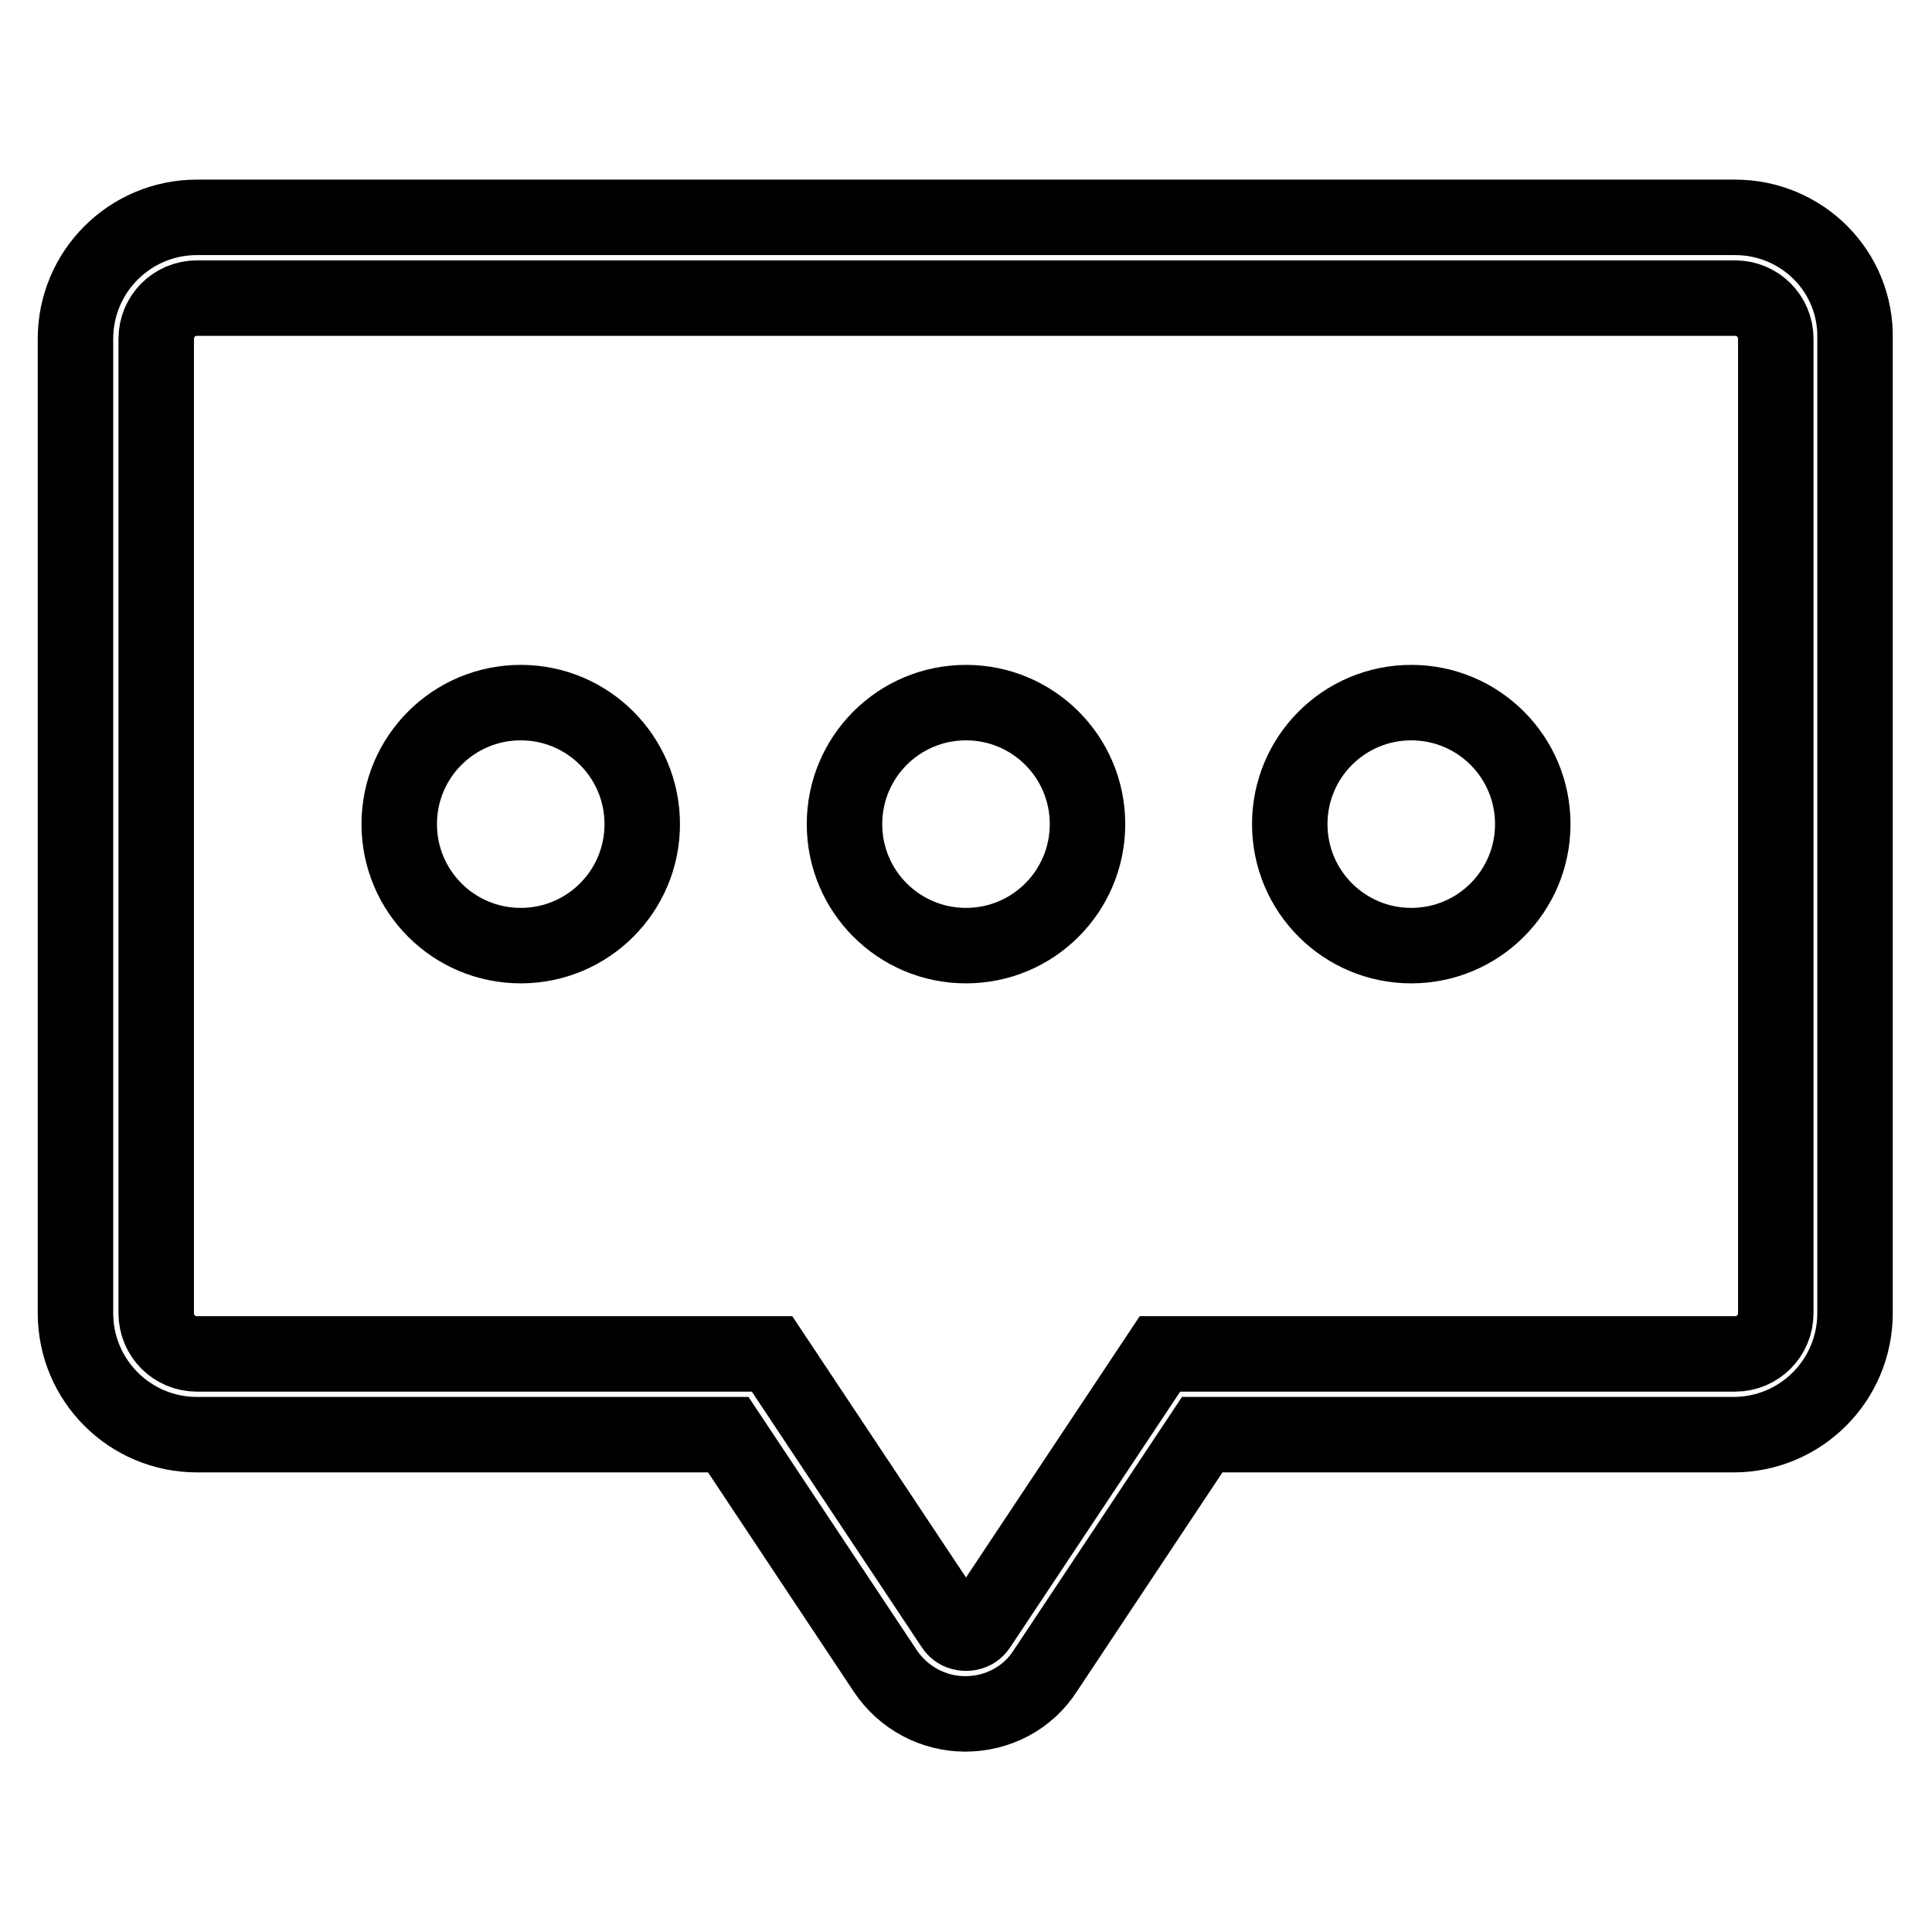 <?xml version="1.0" encoding="utf-8"?>
<!-- Svg Vector Icons : http://www.onlinewebfonts.com/icon -->
<!DOCTYPE svg PUBLIC "-//W3C//DTD SVG 1.1//EN" "http://www.w3.org/Graphics/SVG/1.1/DTD/svg11.dtd">
<svg version="1.1" xmlns="http://www.w3.org/2000/svg" xmlns:xlink="http://www.w3.org/1999/xlink" x="0px" y="0px" viewBox="0 0 256 256" enable-background="new 0 0 256 256" xml:space="preserve">
<g><g><path stroke-width="10" fill-opacity="0" stroke="#000000"  d="M229.9,28.8H26.1C17.2,28.8,10,36,10,44.9V174c0,8.9,7.2,16.1,16.1,16.1h70.4l20.8,31.3c2.4,3.6,6.4,5.7,10.6,5.7c4.3,0,8.3-2.1,10.6-5.7l20.8-31.3h70.4c8.9,0,16.1-7.2,16.1-16.1V44.9C246,36,238.8,28.8,229.9,28.8z M235.3,174c0,3-2.4,5.4-5.4,5.4h-76.2l-24,36.1c-0.5,0.8-1.3,0.9-1.7,0.9c-0.4,0-1.2-0.1-1.7-0.9l-24-36.1H26.1c-3,0-5.4-2.4-5.4-5.4V44.9c0-3,2.4-5.4,5.4-5.4h203.8c3,0,5.4,2.4,5.4,5.4V174z M69,93.1c-8.9,0-16.1,7.2-16.1,16.1c0,8.9,7.2,16.1,16.1,16.1s16.1-7.2,16.1-16.1C85.1,100.3,77.9,93.1,69,93.1z M128,93.1c-8.9,0-16.1,7.2-16.1,16.1c0,8.9,7.2,16.1,16.1,16.1c8.9,0,16.1-7.2,16.1-16.1C144.1,100.3,136.9,93.1,128,93.1z M187,93.1c-8.9,0-16.1,7.2-16.1,16.1c0,8.9,7.2,16.1,16.1,16.1s16.1-7.2,16.1-16.1C203.1,100.3,195.9,93.1,187,93.1z"/></g></g>
</svg>